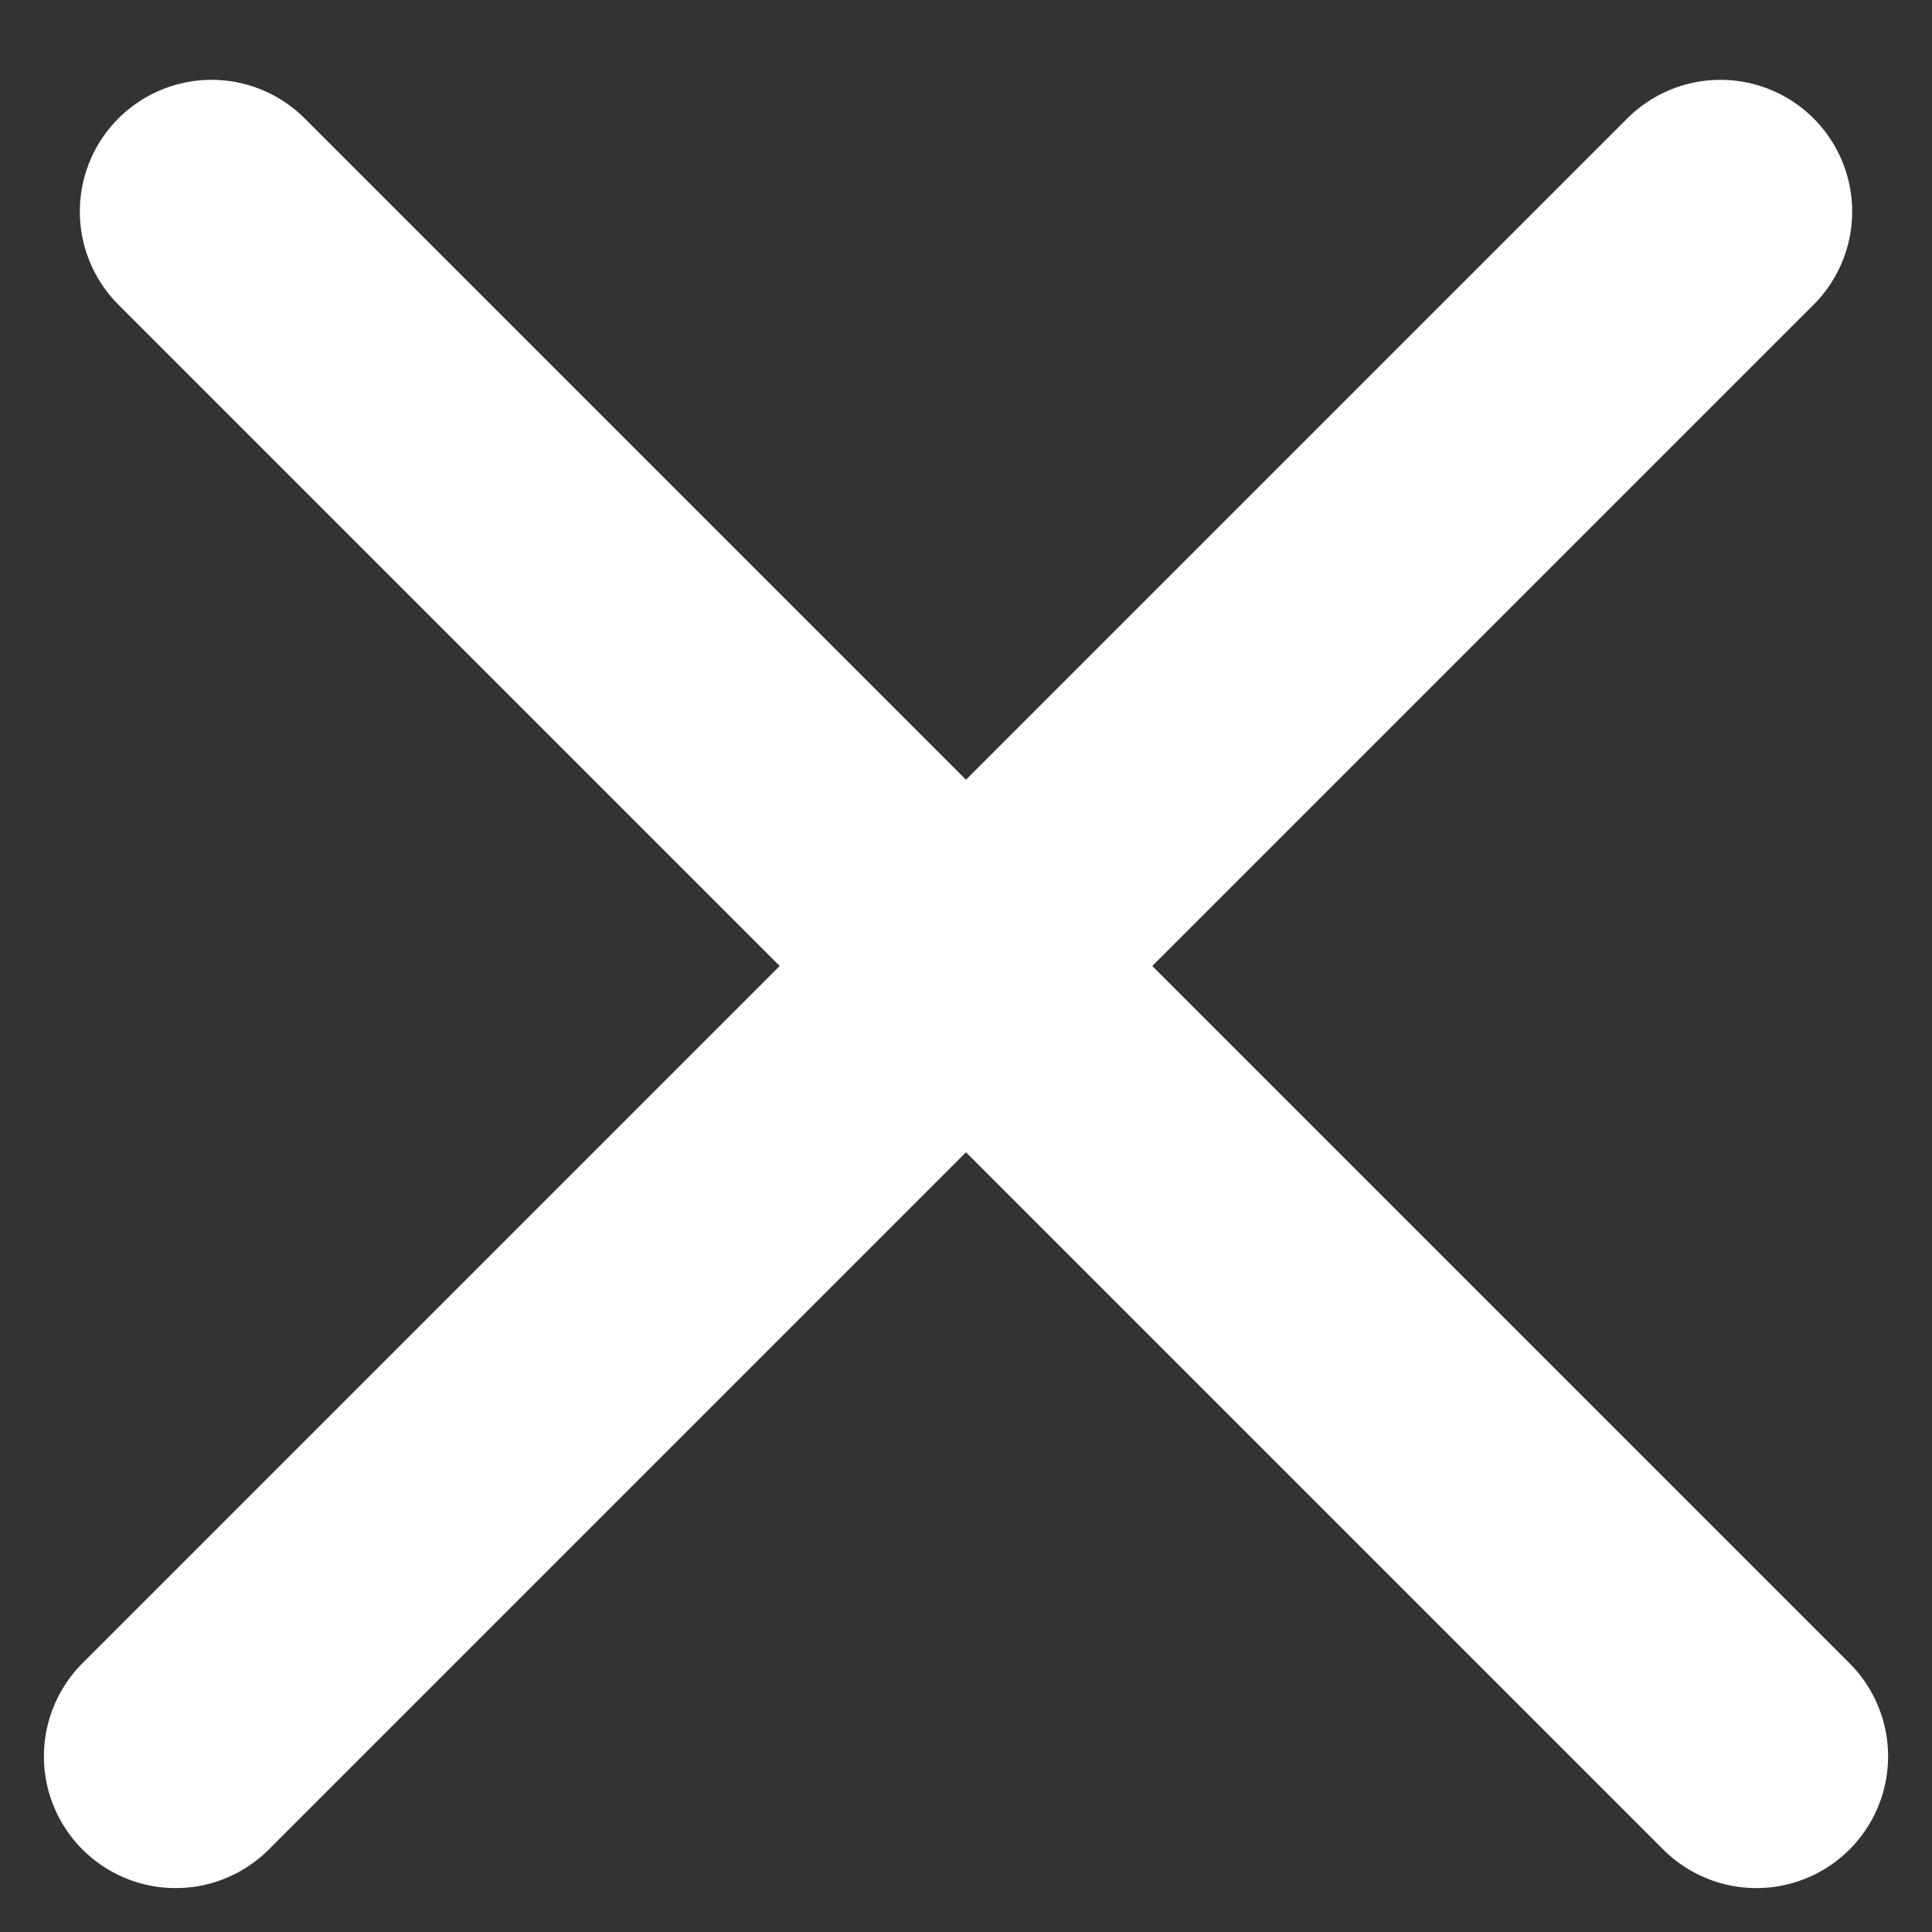 <?xml version="1.0" encoding="UTF-8"?>
<svg width="22px" height="22px" viewBox="0 0 22 22" version="1.1" xmlns="http://www.w3.org/2000/svg" xmlns:xlink="http://www.w3.org/1999/xlink">
    <rect x="0" y="0" width="22" height="22" fill="#333333" stroke="none"/>
    <!-- Generator: Sketch 56.2 (81672) - https://sketch.com -->
    <title>Group 3</title>
    <desc>Created with Sketch.</desc>
    <g id="Designs" stroke="none" stroke-width="1" fill="none" fill-rule="evenodd" stroke-linecap="round" stroke-linejoin="bevel">
        <g id="1.1" transform="translate(-1094, -33)" stroke="#ffffff" stroke-width="3">
            <g id="Group">
                <g id="Group-3" transform="translate(1096, 35)">
                    <path d="M0.409,0.409 L18,18" id="Line-2"></path>
                    <path d="M0.409,0.409 L18,18" id="Line-2" transform="translate(9, 9) scale(-1, 1) translate(-9, -9) "></path>
                </g>
            </g>
        </g>
    </g>
</svg>